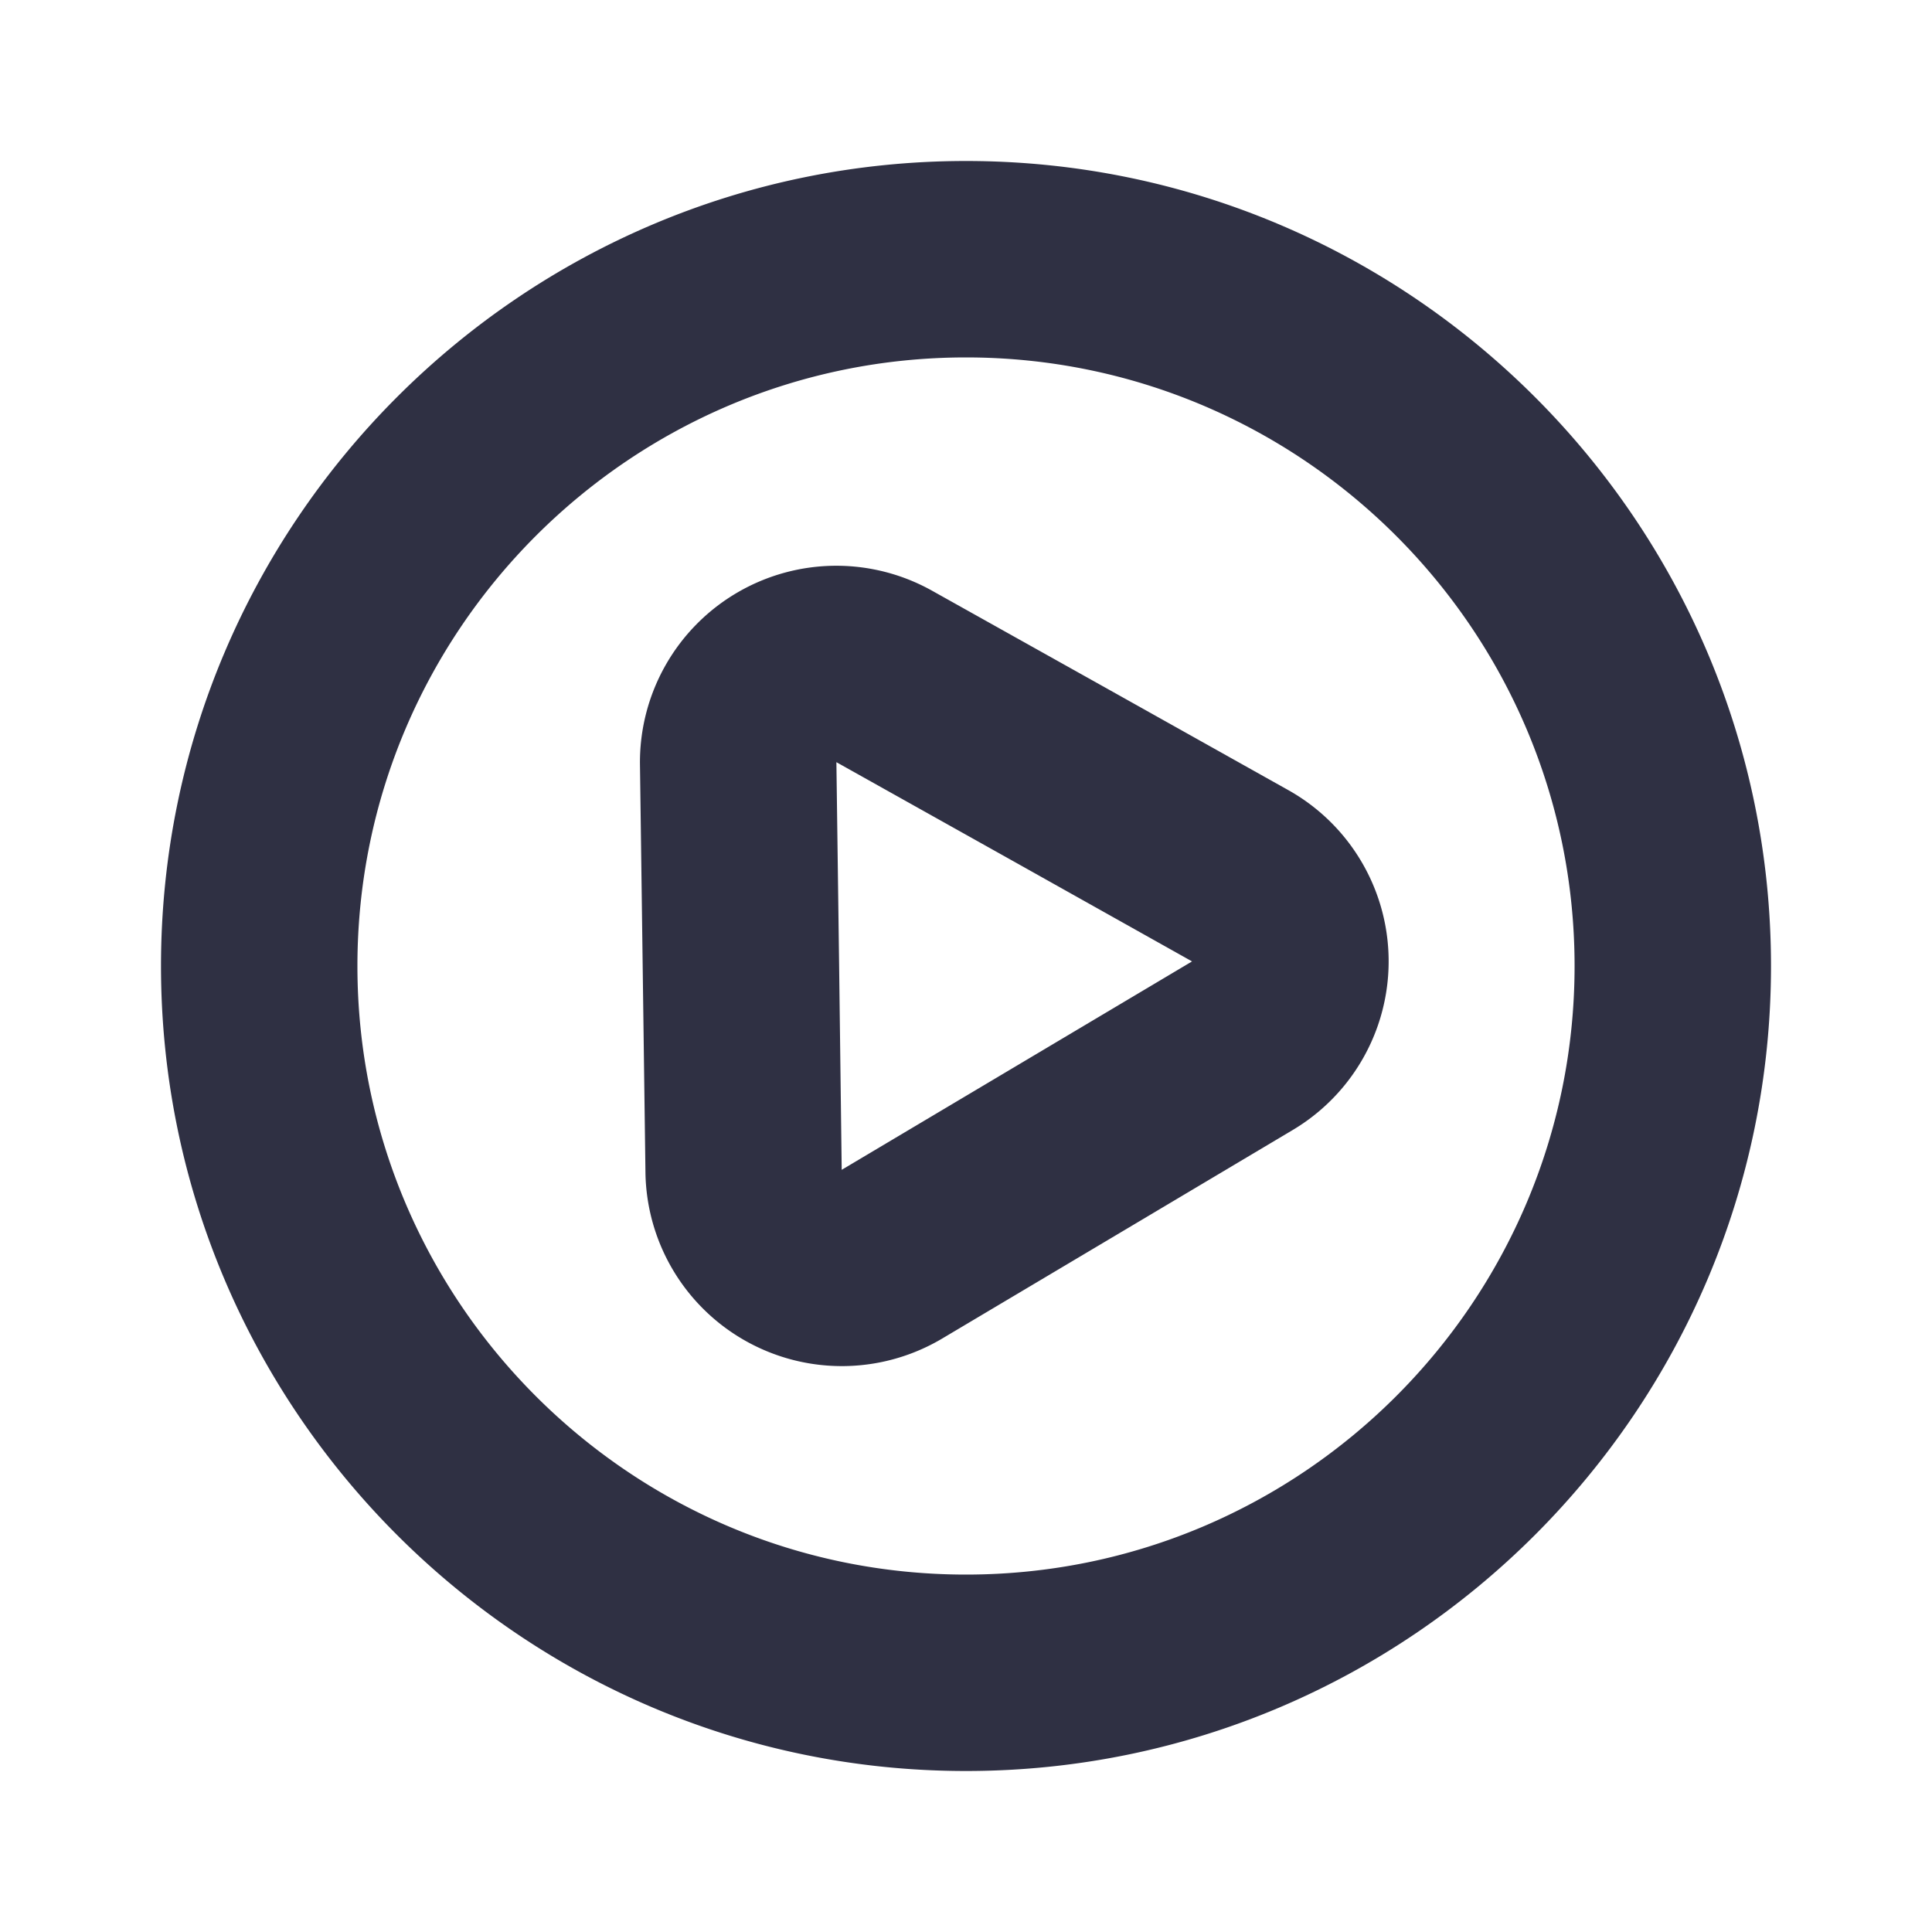 <svg width="24" height="24" viewBox="0 0 24 24" fill="none" xmlns="http://www.w3.org/2000/svg">
    <path fill-rule="evenodd" clip-rule="evenodd" d="M4.44 12c0-4.169 3.391-7.56 7.56-7.56S19.56 7.83 19.56 12 16.17 19.56 12 19.56 4.44 16.17 4.44 12zM2 12c0 5.514 4.486 10 10 10s10-4.486 10-10S17.514 2 12 2 2 6.486 2 12zm8.39-4.972a2.44 2.44 0 0 0-2.44 2.473l.034 2.53.034 2.532a2.44 2.44 0 0 0 3.686 2.065l2.176-1.294 2.176-1.295A2.438 2.438 0 0 0 16 9.813l-2.21-1.238-2.208-1.235a2.437 2.437 0 0 0-1.192-.312zm0 2.44 2.21 1.237 2.208 1.238-2.175 1.294-2.177 1.295L10.424 12l-.034-2.532z" fill="#2F3043"/>
</svg>
